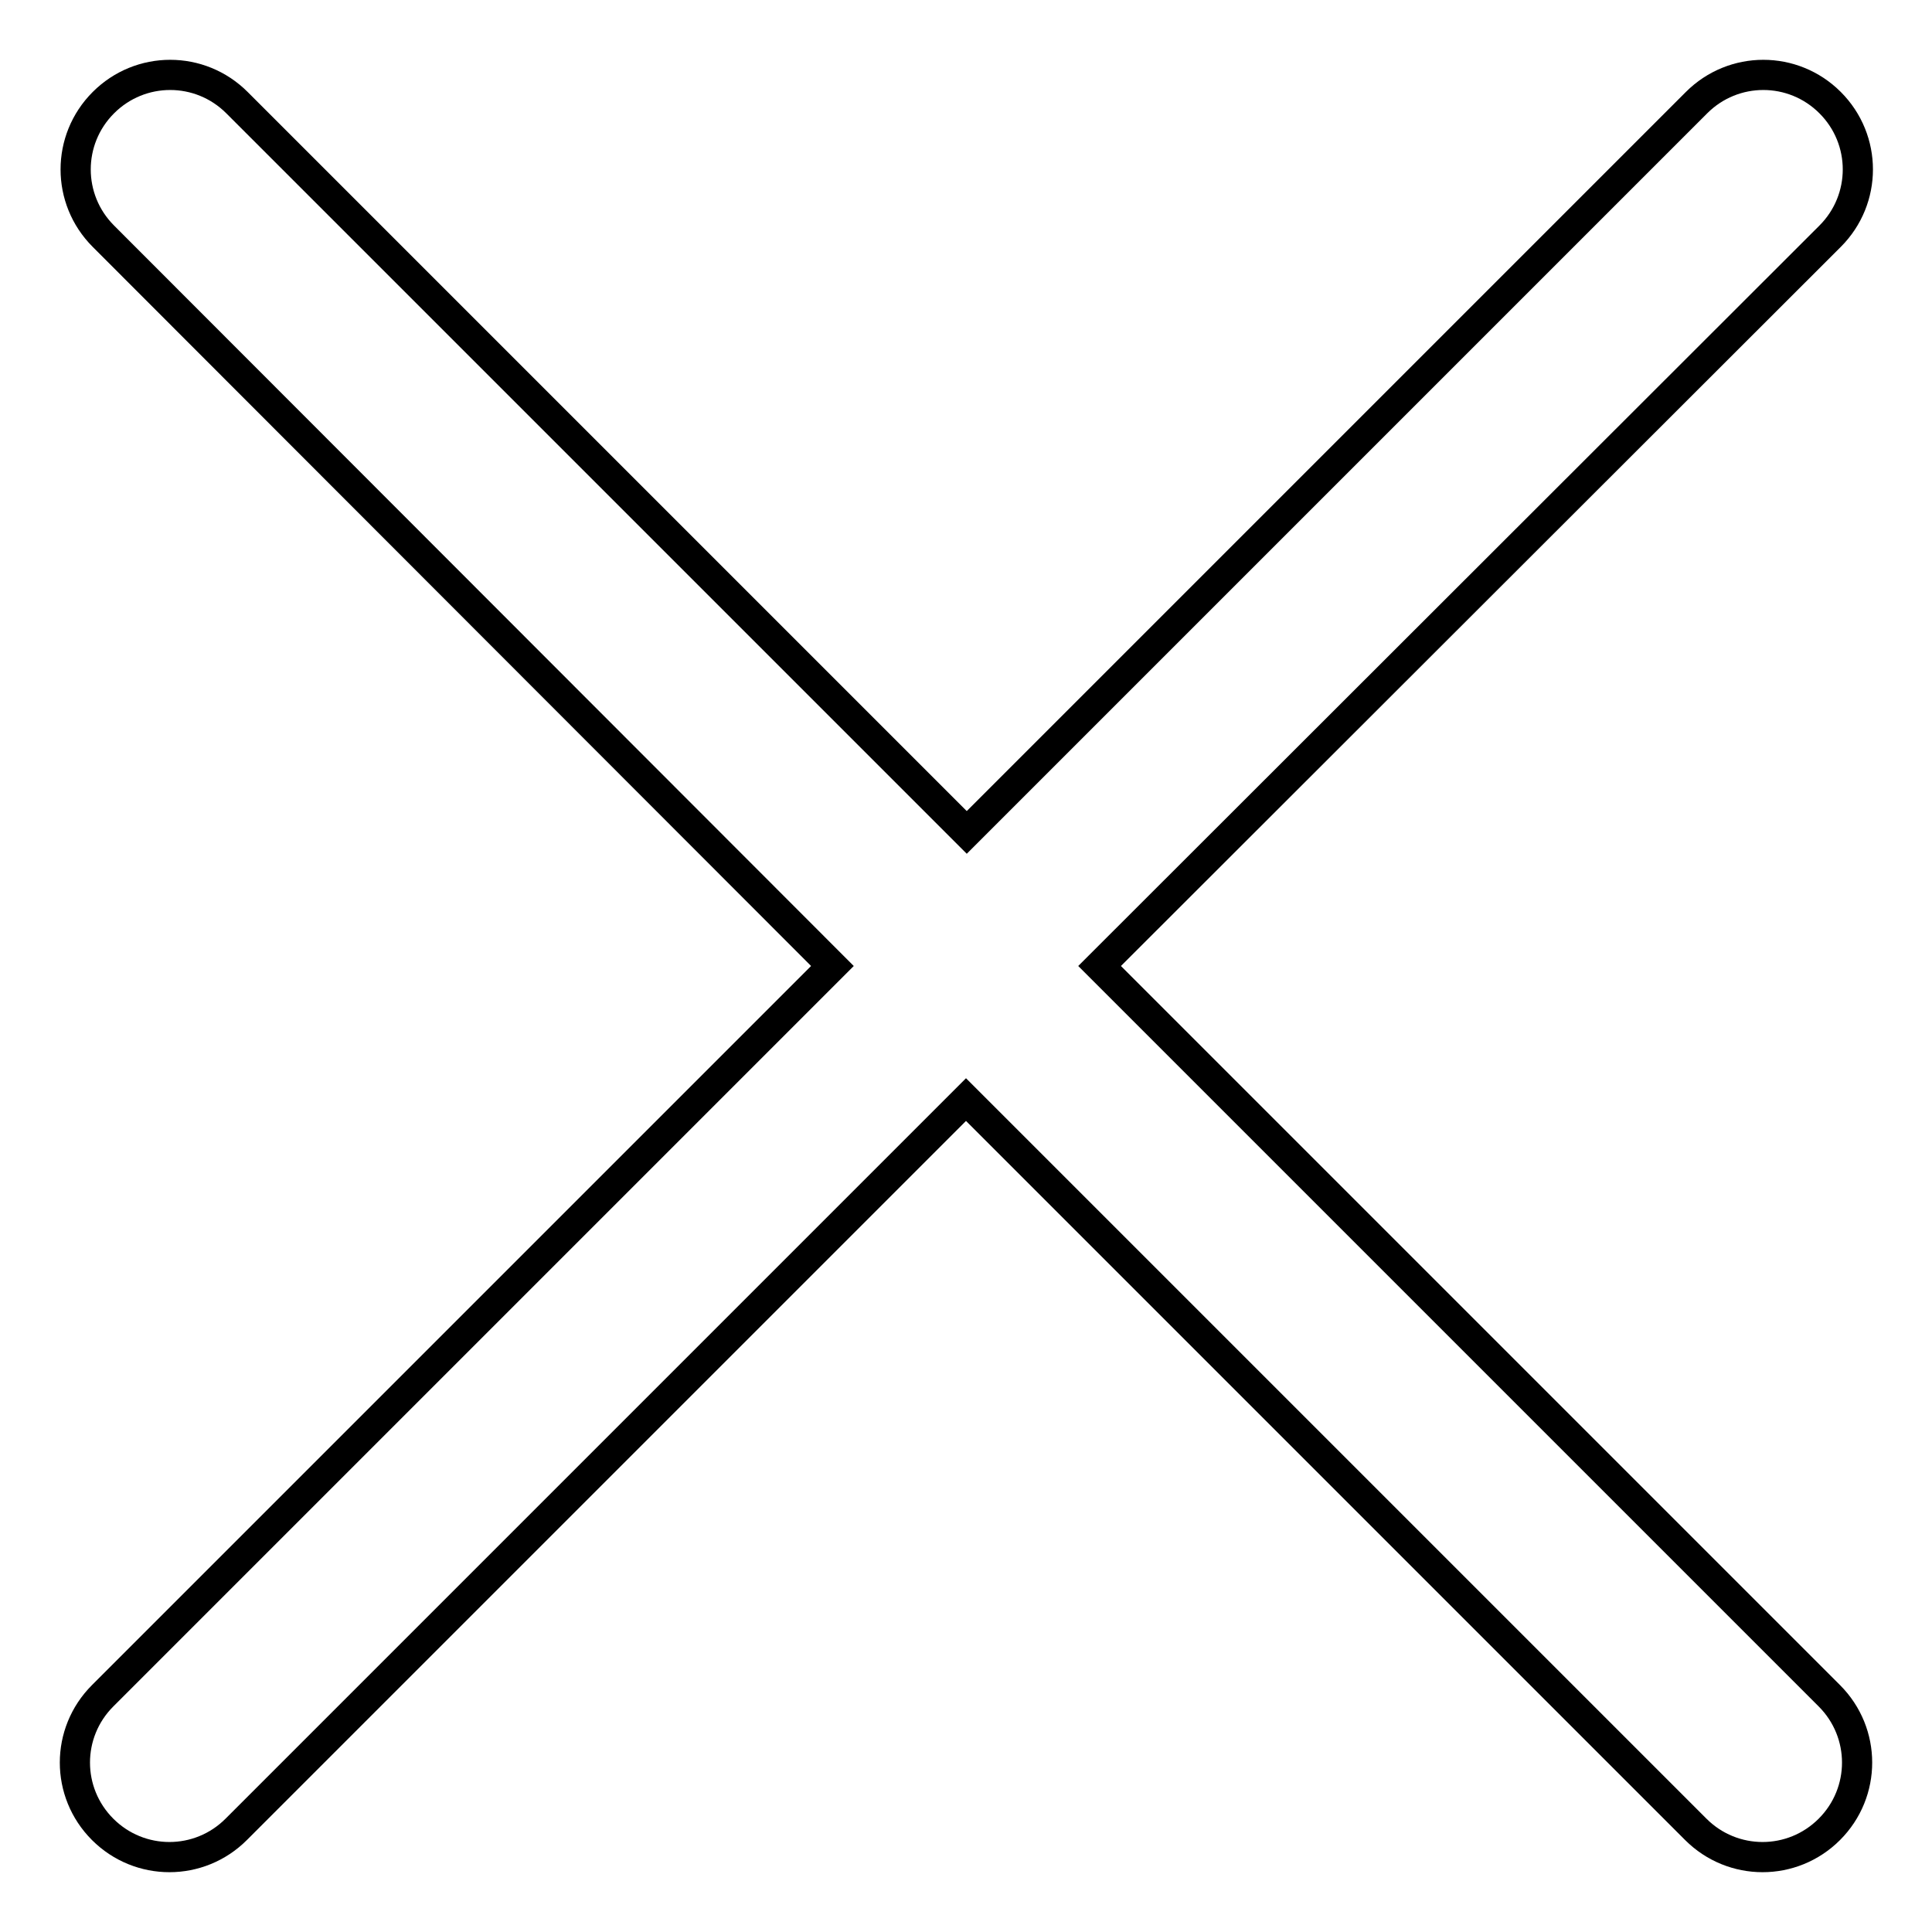 <?xml version="1.0" encoding="utf-8"?>
<!-- Svg Vector Icons : http://www.onlinewebfonts.com/icon -->
<!DOCTYPE svg PUBLIC "-//W3C//DTD SVG 1.1//EN" "http://www.w3.org/Graphics/SVG/1.1/DTD/svg11.dtd">
<svg version="1.1" xmlns="http://www.w3.org/2000/svg" xmlns:xlink="http://www.w3.org/1999/xlink" x="0px" y="0px" viewBox="0 0 256 256" enable-background="new 0 0 256 256" xml:space="preserve">
<g><g><path stroke-width="4" fill-opacity="0" stroke="#000000"  d="M145.7,128l96.7,96.7c4.9,4.9,4.9,12.8,0,17.7c-4.9,4.9-12.8,4.9-17.7,0L128,145.7l-96.7,96.7c-4.9,4.9-12.8,4.9-17.7,0c-4.9-4.9-4.9-12.8,0-17.7l96.7-96.7L13.7,31.3c-4.9-4.9-4.9-12.8,0-17.7c4.9-4.9,12.8-4.9,17.7,0l96.7,96.7l96.7-96.7c4.9-4.9,12.8-4.9,17.7,0s4.9,12.8,0,17.7L145.7,128z"/></g></g>
</svg>